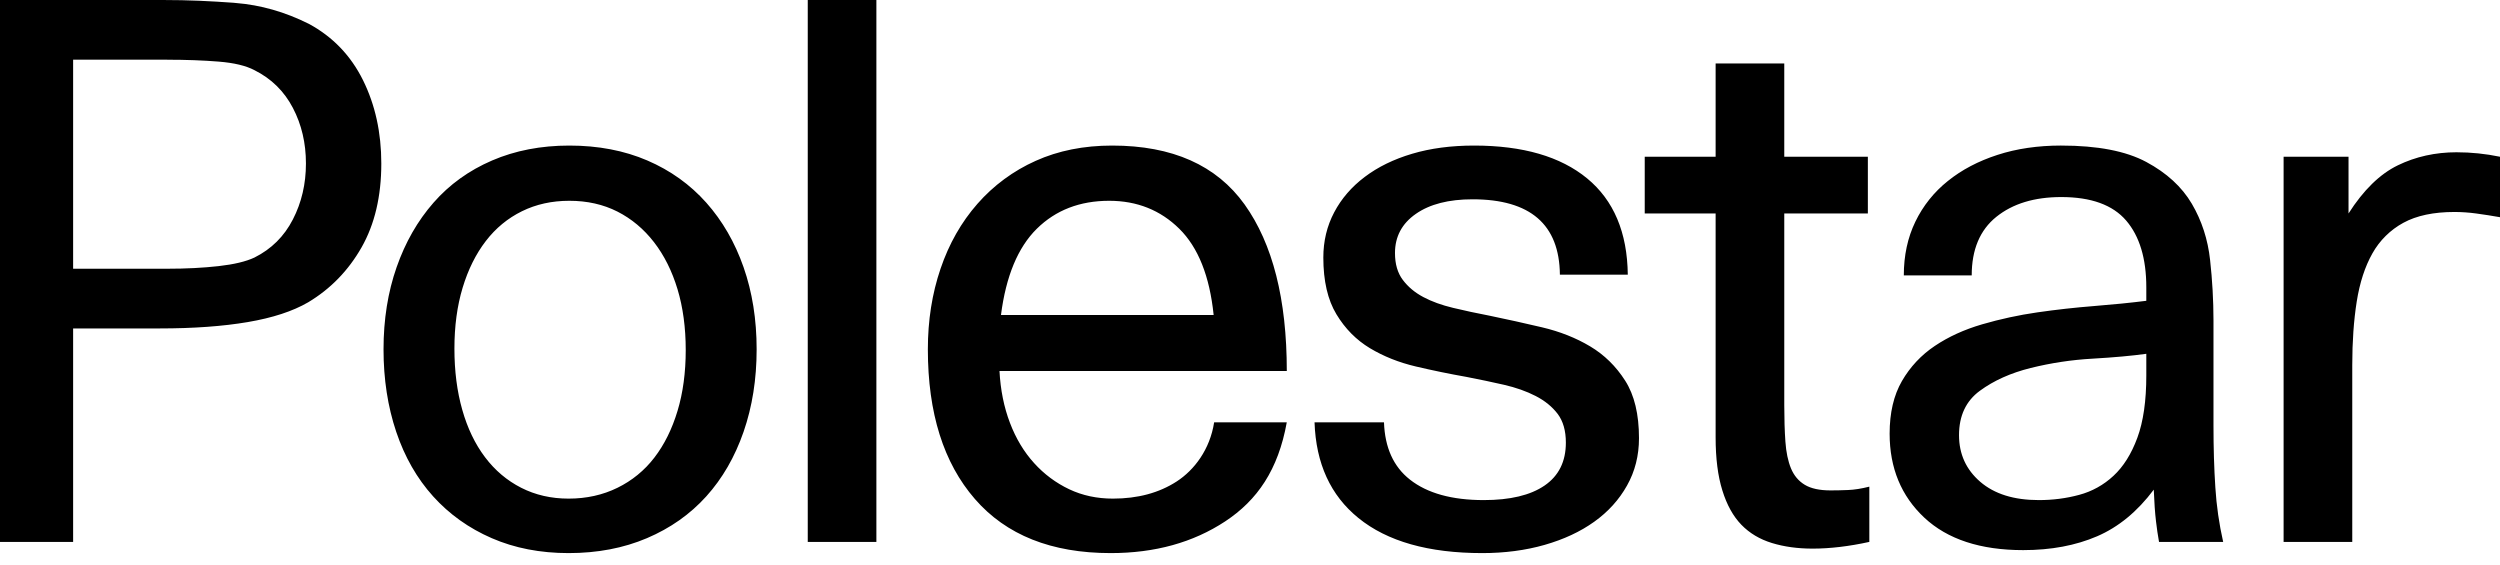 <?xml version="1.0" encoding="UTF-8"?>
<svg xmlns="http://www.w3.org/2000/svg" width="168" height="38" viewBox="0 0 168 38" fill="none">
  <path d="M99.058 9.782C102.334 9.782 104.867 10.517 106.655 11.988C108.443 13.46 109.354 15.617 109.388 18.459H104.825C104.791 15.082 102.835 13.393 98.957 13.393C97.353 13.393 96.082 13.719 95.147 14.371C94.21 15.022 93.743 15.901 93.743 17.004C93.743 17.741 93.917 18.342 94.269 18.81C94.621 19.278 95.08 19.662 95.648 19.963C96.216 20.265 96.885 20.507 97.654 20.69C98.423 20.876 99.241 21.05 100.11 21.217C101.247 21.452 102.418 21.712 103.621 21.995C104.825 22.279 105.902 22.705 106.855 23.274C107.809 23.843 108.593 24.612 109.212 25.582C109.831 26.552 110.14 27.839 110.14 29.444C110.14 30.615 109.872 31.676 109.336 32.628C108.802 33.582 108.067 34.393 107.131 35.062C106.196 35.731 105.083 36.249 103.796 36.617C102.509 36.985 101.113 37.168 99.609 37.168C95.999 37.168 93.223 36.383 91.286 34.811C89.412 33.292 88.431 31.148 88.337 28.382H93.004C93.063 30.073 93.639 31.358 94.746 32.228C95.915 33.148 97.571 33.606 99.709 33.606C101.481 33.606 102.844 33.281 103.797 32.628C104.749 31.976 105.226 31.015 105.226 29.744C105.226 28.942 105.041 28.299 104.675 27.813C104.306 27.33 103.813 26.928 103.194 26.61C102.575 26.292 101.866 26.041 101.063 25.857C100.261 25.674 99.425 25.498 98.556 25.33C97.413 25.128 96.276 24.894 95.147 24.628C94.01 24.361 92.982 23.951 92.062 23.4C91.143 22.847 90.39 22.087 89.807 21.118C89.221 20.148 88.928 18.878 88.928 17.306C88.928 16.201 89.171 15.19 89.656 14.271C90.14 13.351 90.826 12.557 91.712 11.888C92.597 11.219 93.659 10.7 94.896 10.333C96.133 9.965 97.52 9.782 99.058 9.782ZM74.738 9.782C78.782 9.782 81.749 11.103 83.639 13.743C85.527 16.385 86.473 20.114 86.473 24.929H67.166C67.232 26.201 67.466 27.362 67.868 28.415C68.269 29.469 68.812 30.372 69.497 31.125C70.159 31.859 70.96 32.456 71.854 32.879C72.739 33.298 73.717 33.507 74.788 33.507C76.459 33.507 77.888 33.122 79.075 32.353C80.261 31.584 81.307 30.204 81.59 28.382H86.471C85.897 31.572 84.49 33.615 82.334 35.036C80.177 36.457 77.612 37.168 74.637 37.168C70.658 37.168 67.617 35.956 65.512 33.531C63.405 31.107 62.352 27.756 62.352 23.474C62.352 21.536 62.635 19.73 63.204 18.058C63.772 16.385 64.599 14.931 65.686 13.693C66.766 12.461 68.101 11.477 69.597 10.809C71.118 10.124 72.832 9.782 74.737 9.782H74.738ZM38.259 9.782C40.198 9.782 41.945 10.116 43.5 10.784C45.054 11.453 46.374 12.398 47.461 13.618C48.547 14.839 49.383 16.285 49.968 17.957C50.553 19.63 50.846 21.468 50.846 23.474C50.846 25.481 50.553 27.328 49.968 29.018C49.382 30.706 48.548 32.152 47.461 33.357C46.375 34.56 45.045 35.496 43.474 36.165C41.903 36.833 40.148 37.168 38.21 37.168C36.305 37.168 34.582 36.833 33.044 36.164C31.506 35.496 30.194 34.559 29.108 33.357C28.022 32.152 27.194 30.706 26.626 29.018C26.058 27.33 25.773 25.481 25.773 23.474C25.773 21.468 26.066 19.63 26.652 17.958C27.236 16.285 28.063 14.839 29.134 13.618C30.203 12.398 31.515 11.453 33.07 10.784C34.624 10.116 36.354 9.782 38.259 9.782H38.259ZM138.516 9.782C140.956 9.782 142.862 10.15 144.232 10.885C145.603 11.621 146.622 12.557 147.291 13.693C147.959 14.831 148.369 16.093 148.519 17.48C148.668 18.821 148.744 20.169 148.746 21.519V28.591C148.746 30.095 148.787 31.484 148.871 32.754C148.948 33.987 149.124 35.211 149.397 36.416H145.086C145.004 35.959 144.937 35.499 144.884 35.037C144.817 34.484 144.767 33.774 144.733 32.905C143.631 34.377 142.36 35.421 140.924 36.039C139.485 36.658 137.83 36.968 135.958 36.968C133.083 36.968 130.869 36.24 129.314 34.786C127.76 33.331 126.983 31.45 126.983 29.142C126.983 27.738 127.259 26.56 127.81 25.607C128.355 24.661 129.11 23.854 130.017 23.248C130.935 22.631 131.998 22.145 133.201 21.794C134.417 21.44 135.657 21.172 136.911 20.991C138.181 20.808 139.453 20.666 140.722 20.566C141.992 20.466 143.162 20.348 144.232 20.214V19.311C144.232 17.373 143.781 15.876 142.879 14.822C141.976 13.769 140.522 13.242 138.516 13.242C136.711 13.242 135.257 13.685 134.154 14.571C133.051 15.458 132.499 16.77 132.499 18.509H127.936C127.936 17.172 128.194 15.968 128.712 14.898C129.225 13.834 129.971 12.9 130.895 12.164C131.83 11.411 132.942 10.826 134.229 10.409C135.515 9.99 136.944 9.781 138.516 9.781V9.782ZM119.903 4.265V10.533H125.52V14.345H119.903V27.237C119.903 28.139 119.928 28.95 119.978 29.669C120.028 30.388 120.154 30.99 120.354 31.475C120.555 31.96 120.865 32.328 121.282 32.579C121.699 32.83 122.276 32.955 123.012 32.955C123.379 32.955 123.772 32.947 124.19 32.929C124.608 32.913 125.084 32.838 125.619 32.703V36.416C124.249 36.717 122.978 36.867 121.808 36.867C120.805 36.867 119.894 36.742 119.075 36.491C118.256 36.24 117.571 35.832 117.019 35.263C116.468 34.693 116.042 33.925 115.742 32.955C115.439 31.986 115.29 30.798 115.29 29.394V14.345H110.526V10.533H115.29V4.264H119.903V4.265ZM165.092 10.233C166.061 10.233 167.03 10.333 168 10.533V14.596C167.467 14.502 166.932 14.418 166.395 14.345C165.913 14.28 165.428 14.246 164.942 14.245C163.538 14.245 162.392 14.488 161.506 14.972C160.632 15.447 159.91 16.16 159.425 17.029C158.925 17.915 158.574 18.993 158.372 20.265C158.172 21.536 158.072 22.957 158.072 24.528V36.416H153.458V10.533H157.821V14.345C158.824 12.774 159.927 11.696 161.13 11.111C162.334 10.526 163.654 10.232 165.091 10.232V10.233H165.092ZM58.893 0.001V36.416H54.281V0H58.893V0.001ZM11.032 0.001C12.569 0.001 14.174 0.068 15.846 0.201C17.517 0.334 19.155 0.802 20.76 1.605C22.364 2.474 23.575 3.736 24.396 5.392C25.214 7.047 25.624 8.912 25.624 10.985C25.624 13.192 25.18 15.072 24.295 16.627C23.409 18.182 22.214 19.413 20.71 20.314C19.673 20.917 18.32 21.36 16.648 21.644C14.976 21.928 13.003 22.071 10.732 22.071H4.914V36.416H0V0H11.032V0.001ZM144.231 23.776C143.262 23.91 142.059 24.019 140.621 24.102C139.217 24.18 137.824 24.391 136.459 24.729C135.122 25.063 133.985 25.573 133.05 26.259C132.113 26.944 131.646 27.939 131.646 29.244C131.646 30.514 132.122 31.558 133.074 32.378C134.028 33.198 135.338 33.606 137.01 33.606C137.946 33.606 138.849 33.491 139.719 33.255C140.581 33.026 141.373 32.586 142.025 31.976C142.694 31.358 143.228 30.506 143.63 29.418C144.031 28.332 144.232 26.936 144.232 25.231V23.776H144.231ZM38.259 13.493C37.088 13.493 36.028 13.727 35.076 14.195C34.122 14.664 33.311 15.332 32.644 16.201C31.975 17.071 31.456 18.117 31.088 19.337C30.72 20.557 30.537 21.92 30.537 23.425C30.537 24.929 30.712 26.3 31.064 27.538C31.414 28.775 31.924 29.837 32.593 30.723C33.261 31.609 34.072 32.294 35.025 32.779C35.978 33.264 37.039 33.507 38.208 33.507C39.413 33.507 40.507 33.264 41.494 32.779C42.468 32.304 43.318 31.609 43.976 30.748C44.644 29.879 45.162 28.834 45.53 27.612C45.898 26.393 46.081 25.029 46.081 23.524C46.081 22.02 45.897 20.658 45.53 19.437C45.161 18.216 44.636 17.163 43.951 16.277C43.265 15.391 42.446 14.705 41.494 14.22C40.541 13.736 39.463 13.493 38.259 13.493H38.26H38.259ZM74.538 13.493C72.565 13.493 70.943 14.12 69.672 15.374C68.402 16.628 67.6 18.559 67.266 21.167H81.557C81.289 18.559 80.52 16.628 79.25 15.374C77.98 14.12 76.409 13.493 74.537 13.493H74.538ZM11.232 4.011H4.914V18.059H11.233C12.503 18.059 13.656 18 14.692 17.883C15.729 17.766 16.53 17.574 17.1 17.306C18.236 16.738 19.097 15.885 19.681 14.747C20.267 13.611 20.559 12.357 20.559 10.986C20.559 9.615 20.267 8.369 19.681 7.249C19.096 6.129 18.236 5.284 17.1 4.716C16.53 4.415 15.729 4.223 14.692 4.14C13.656 4.056 12.503 4.013 11.233 4.013L11.232 4.011Z" fill="black"></path>
</svg>
